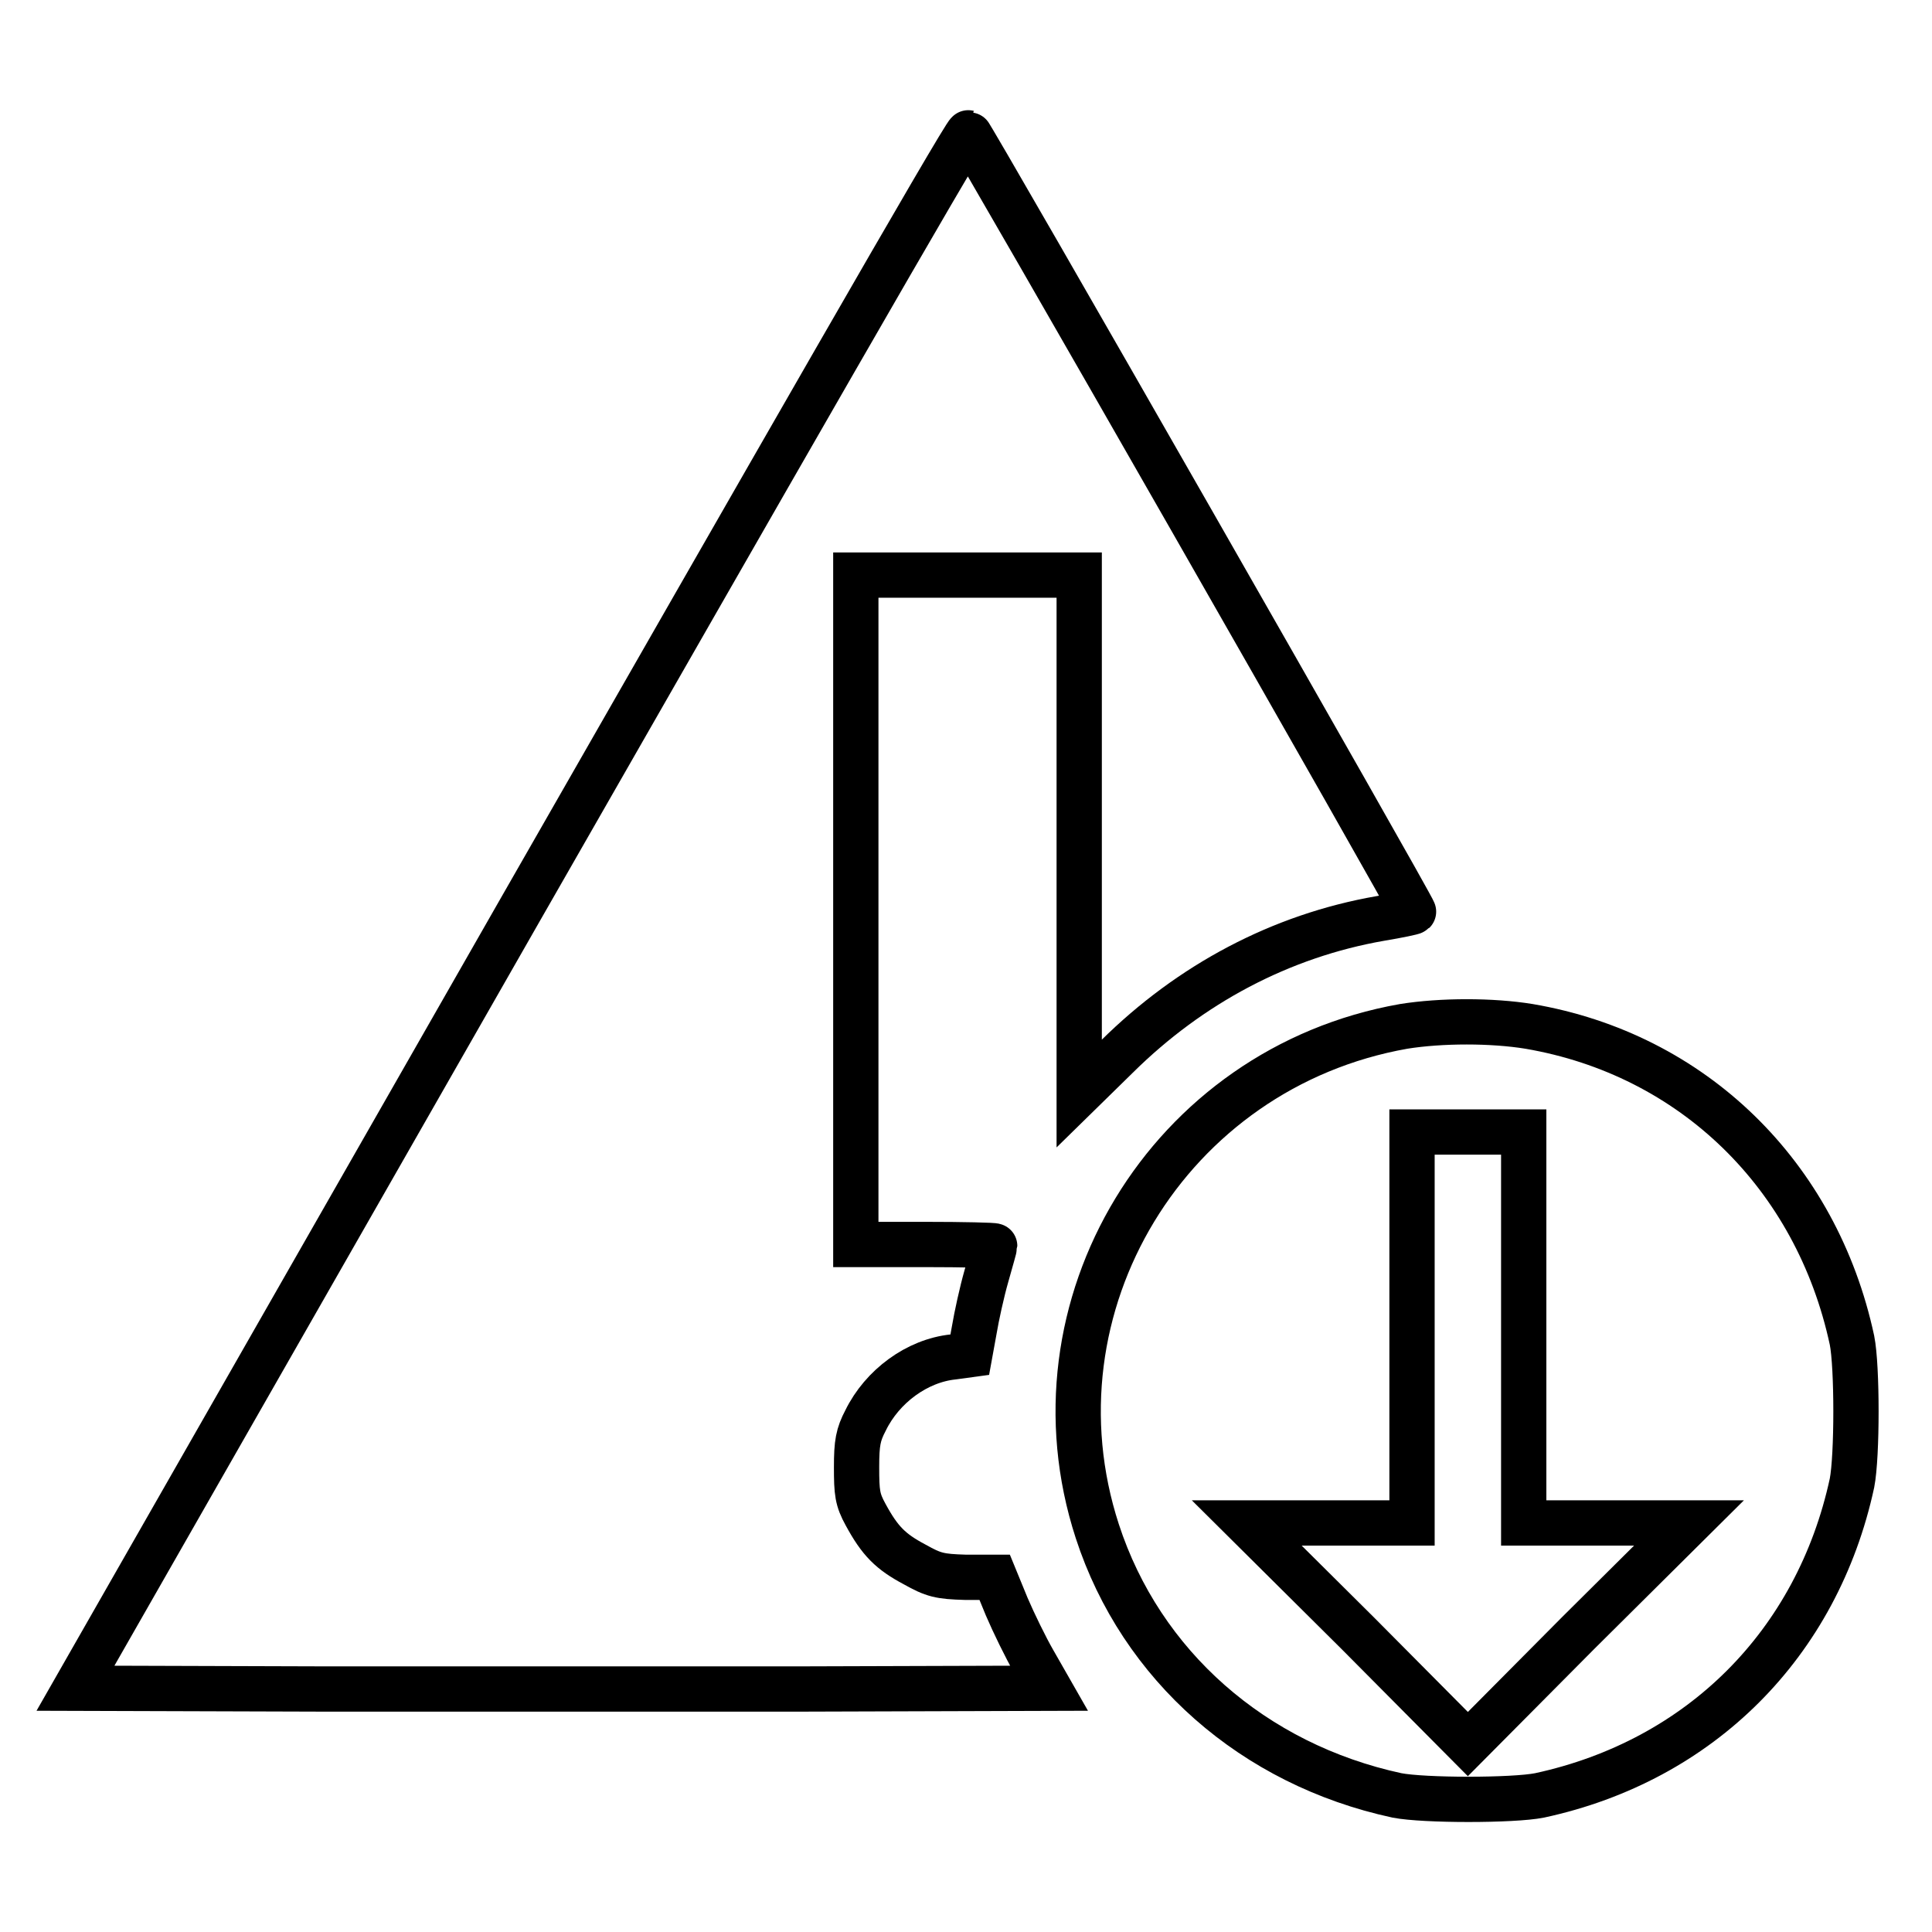 <?xml version="1.0" encoding="utf-8"?>
<!-- Svg Vector Icons : http://www.onlinewebfonts.com/icon -->
<!DOCTYPE svg PUBLIC "-//W3C//DTD SVG 1.1//EN" "http://www.w3.org/Graphics/SVG/1.1/DTD/svg11.dtd">
<svg version="1.1" xmlns="http://www.w3.org/2000/svg" xmlns:xlink="http://www.w3.org/1999/xlink" x="0px" y="0px" viewBox="0 0 256 256" enable-background="new 0 0 256 256" xml:space="preserve">
<g><g><g><path stroke-width="6" fill-opacity="0" stroke="#000000"  d="M68.9,120.6L10,223.7l32.2,0.1c17.8,0,46.8,0,64.6,0l32.2-0.1l-2-3.5c-1.1-1.9-2.7-5.2-3.6-7.3l-1.6-3.9l-3.9,0c-3.4-0.1-4.2-0.3-6.7-1.7c-3.2-1.7-4.6-3.1-6.5-6.6c-1.1-2-1.2-2.9-1.2-6.3c0-3.2,0.2-4.3,1.2-6.2c2.2-4.5,6.8-7.9,11.6-8.4l2.2-0.3l0.6-3.3c0.3-1.8,1-5,1.6-7.1c0.6-2.1,1.1-3.9,1.1-4c0-0.1-4.2-0.2-9.2-0.2h-9.2v-44.3V76.2h14.8h14.8v34.4v34.3l5-4.9c9.7-9.6,21.7-16,34.9-18.3c2.4-0.4,4.3-0.8,4.4-0.9c0.2-0.2-58.7-103.2-59-103.2C127.9,17.5,101.3,64,68.9,120.6z"/><path stroke-width="6" fill-opacity="0" stroke="#000000"  d="M186,136c-31.2,5.5-50.3,37.1-40.6,66.9c5.8,17.8,20.7,30.9,39.7,35c3.6,0.7,15.4,0.7,18.9,0c21.3-4.6,36.8-20.1,41.4-41.4c0.7-3.6,0.7-15.4,0-18.9c-4.7-21.9-21.1-37.9-42.8-41.6C197.7,135.2,191,135.2,186,136z M201.9,175.9v25.9h10.9h11l-14.7,14.6l-14.6,14.7l-14.6-14.7l-14.7-14.6h11h10.9v-25.9v-25.9h7.4h7.4V175.9z"/></g></g></g>
</svg>